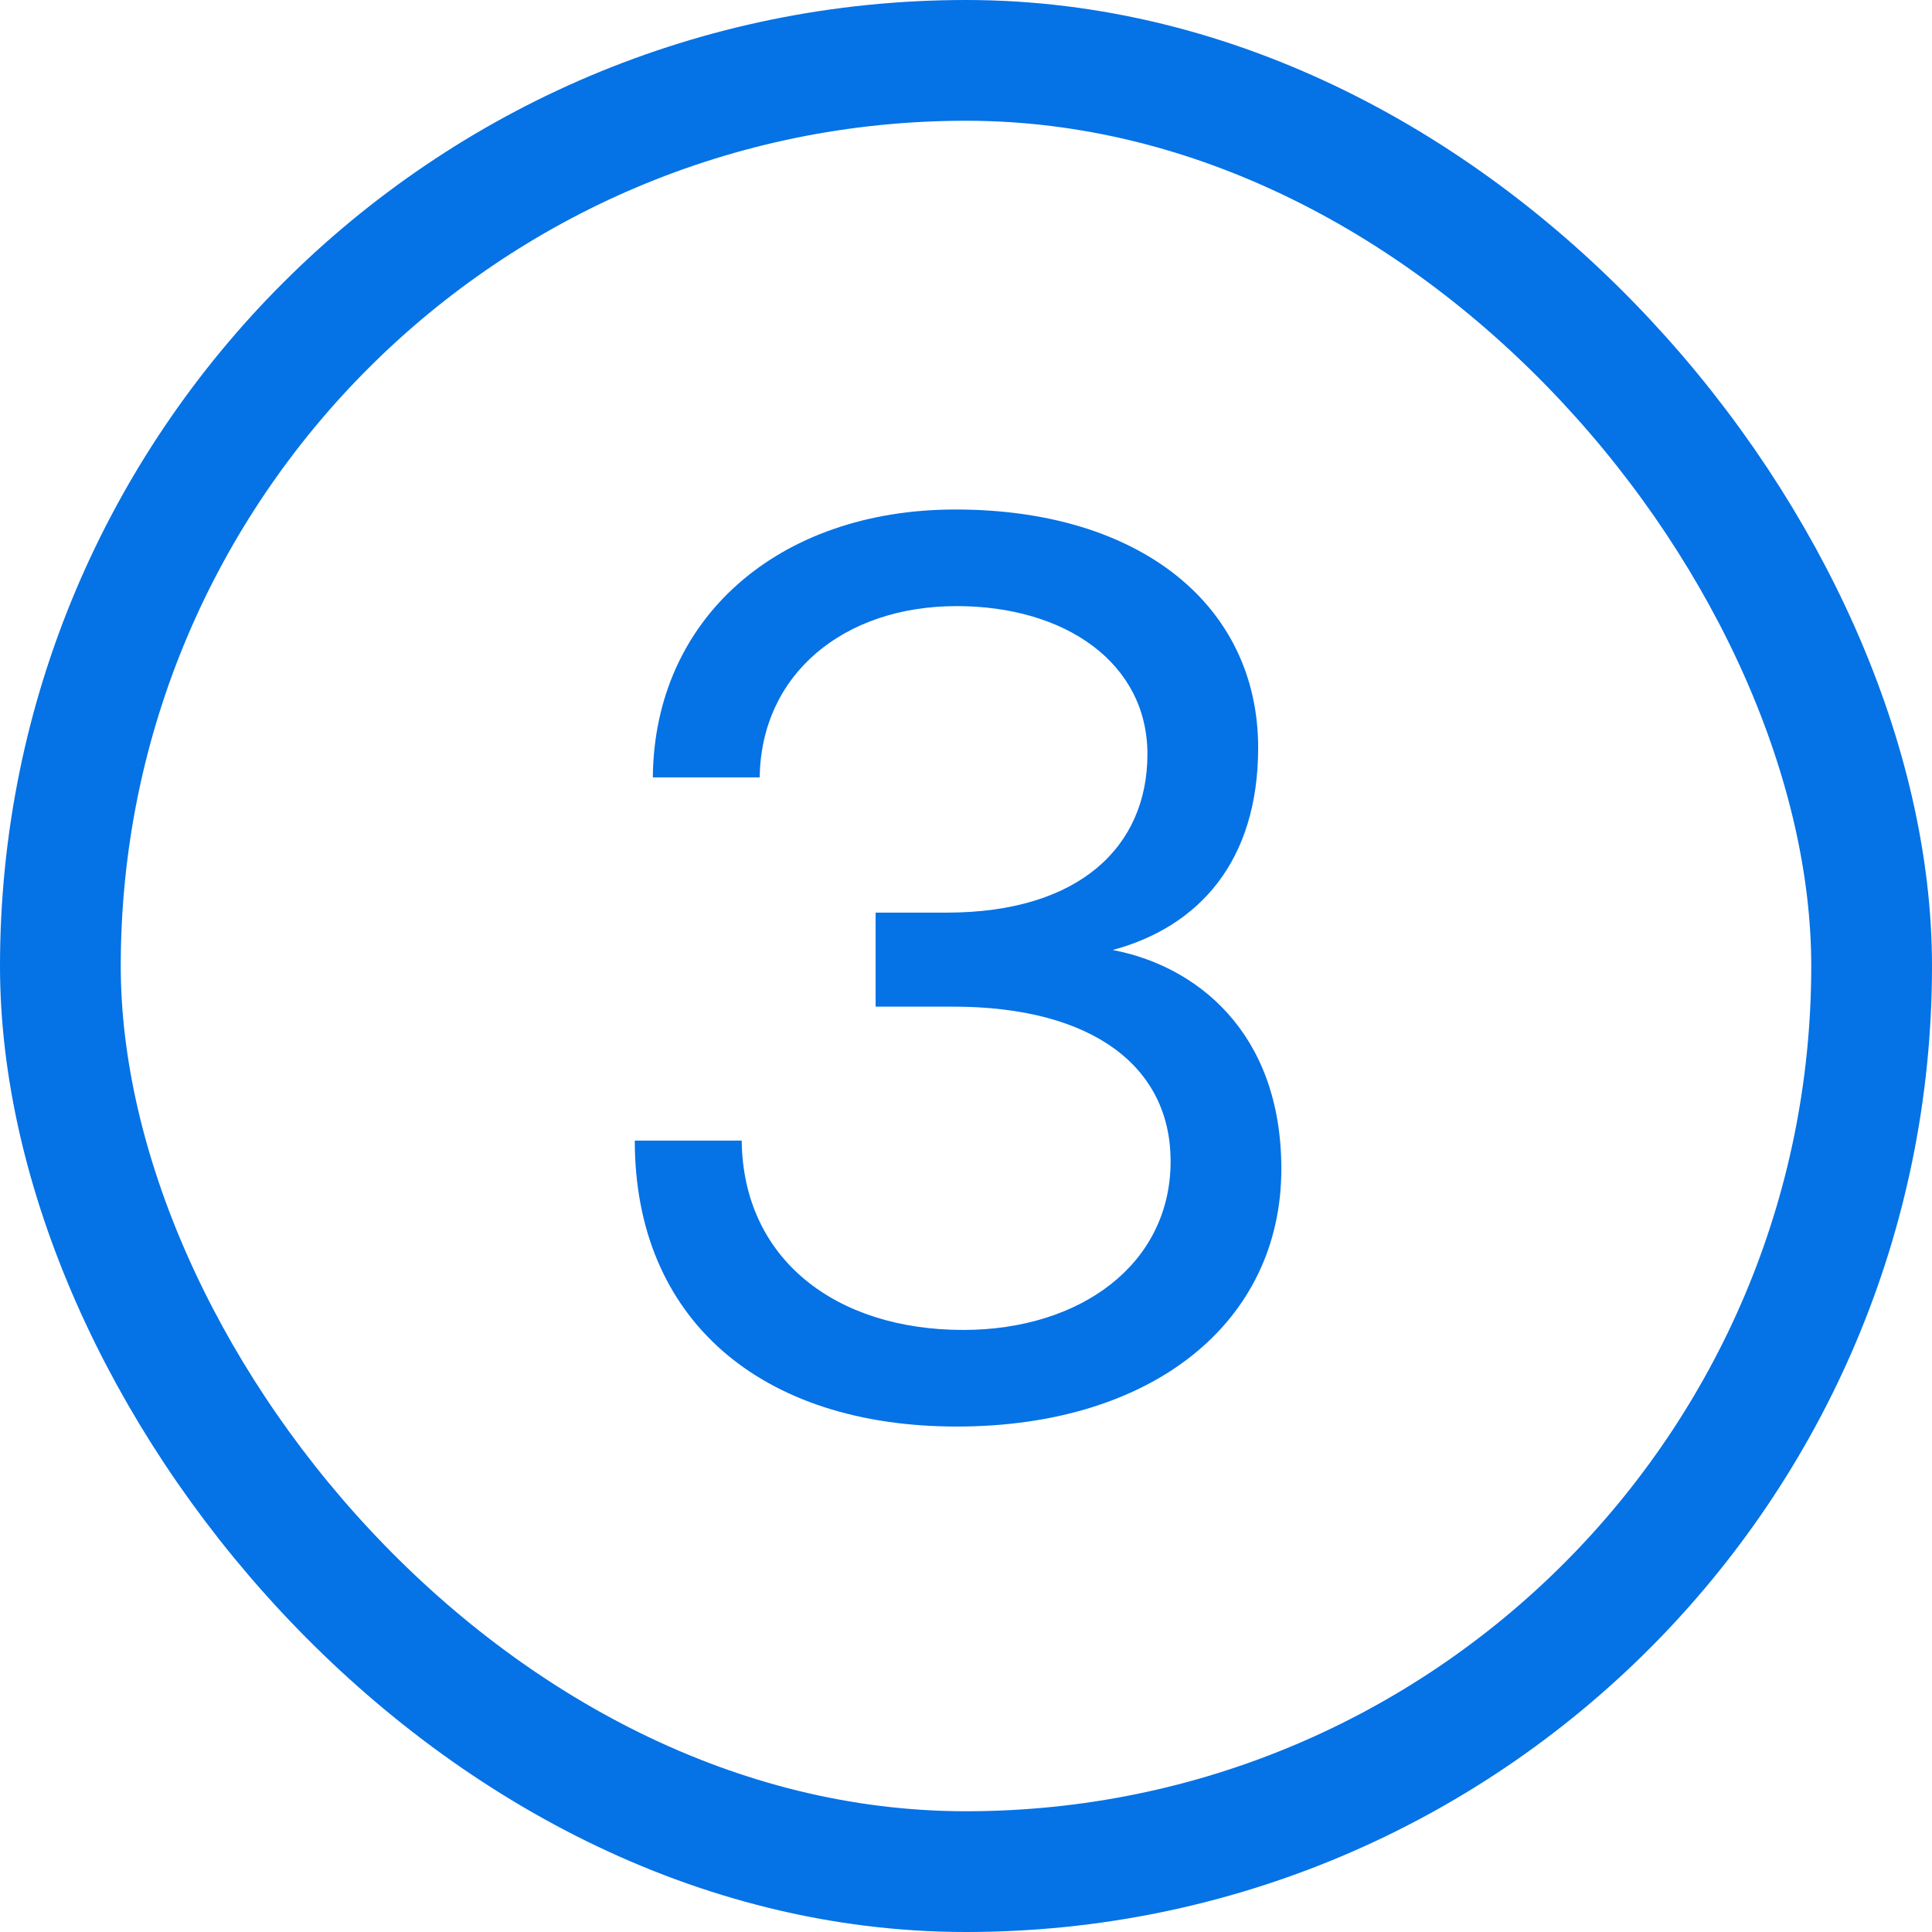 <svg width="32" height="32" viewBox="0 0 32 32" fill="none" xmlns="http://www.w3.org/2000/svg">
<path d="M18.429 15.735C19.858 15.351 20.839 14.263 20.839 12.385C20.839 10.039 18.898 8.439 15.826 8.439C12.882 8.439 10.834 10.252 10.813 12.876H12.583C12.605 11.169 13.97 10.039 15.847 10.039C17.639 10.039 19.005 10.977 19.005 12.492C19.005 14.007 17.895 15.116 15.677 15.116H14.503V16.673H15.783C18.109 16.673 19.389 17.676 19.389 19.233C19.389 20.94 17.895 22.028 15.954 22.028C13.842 22.028 12.306 20.855 12.285 18.892H10.514C10.514 21.857 12.605 23.628 15.847 23.628C19.09 23.628 21.223 21.9 21.223 19.361C21.223 17.079 19.794 15.991 18.429 15.735Z" fill="#0572E6"/>
<rect x="1" y="1" width="30" height="30" rx="15" stroke="#0572E6" stroke-width="2"/>
</svg>
